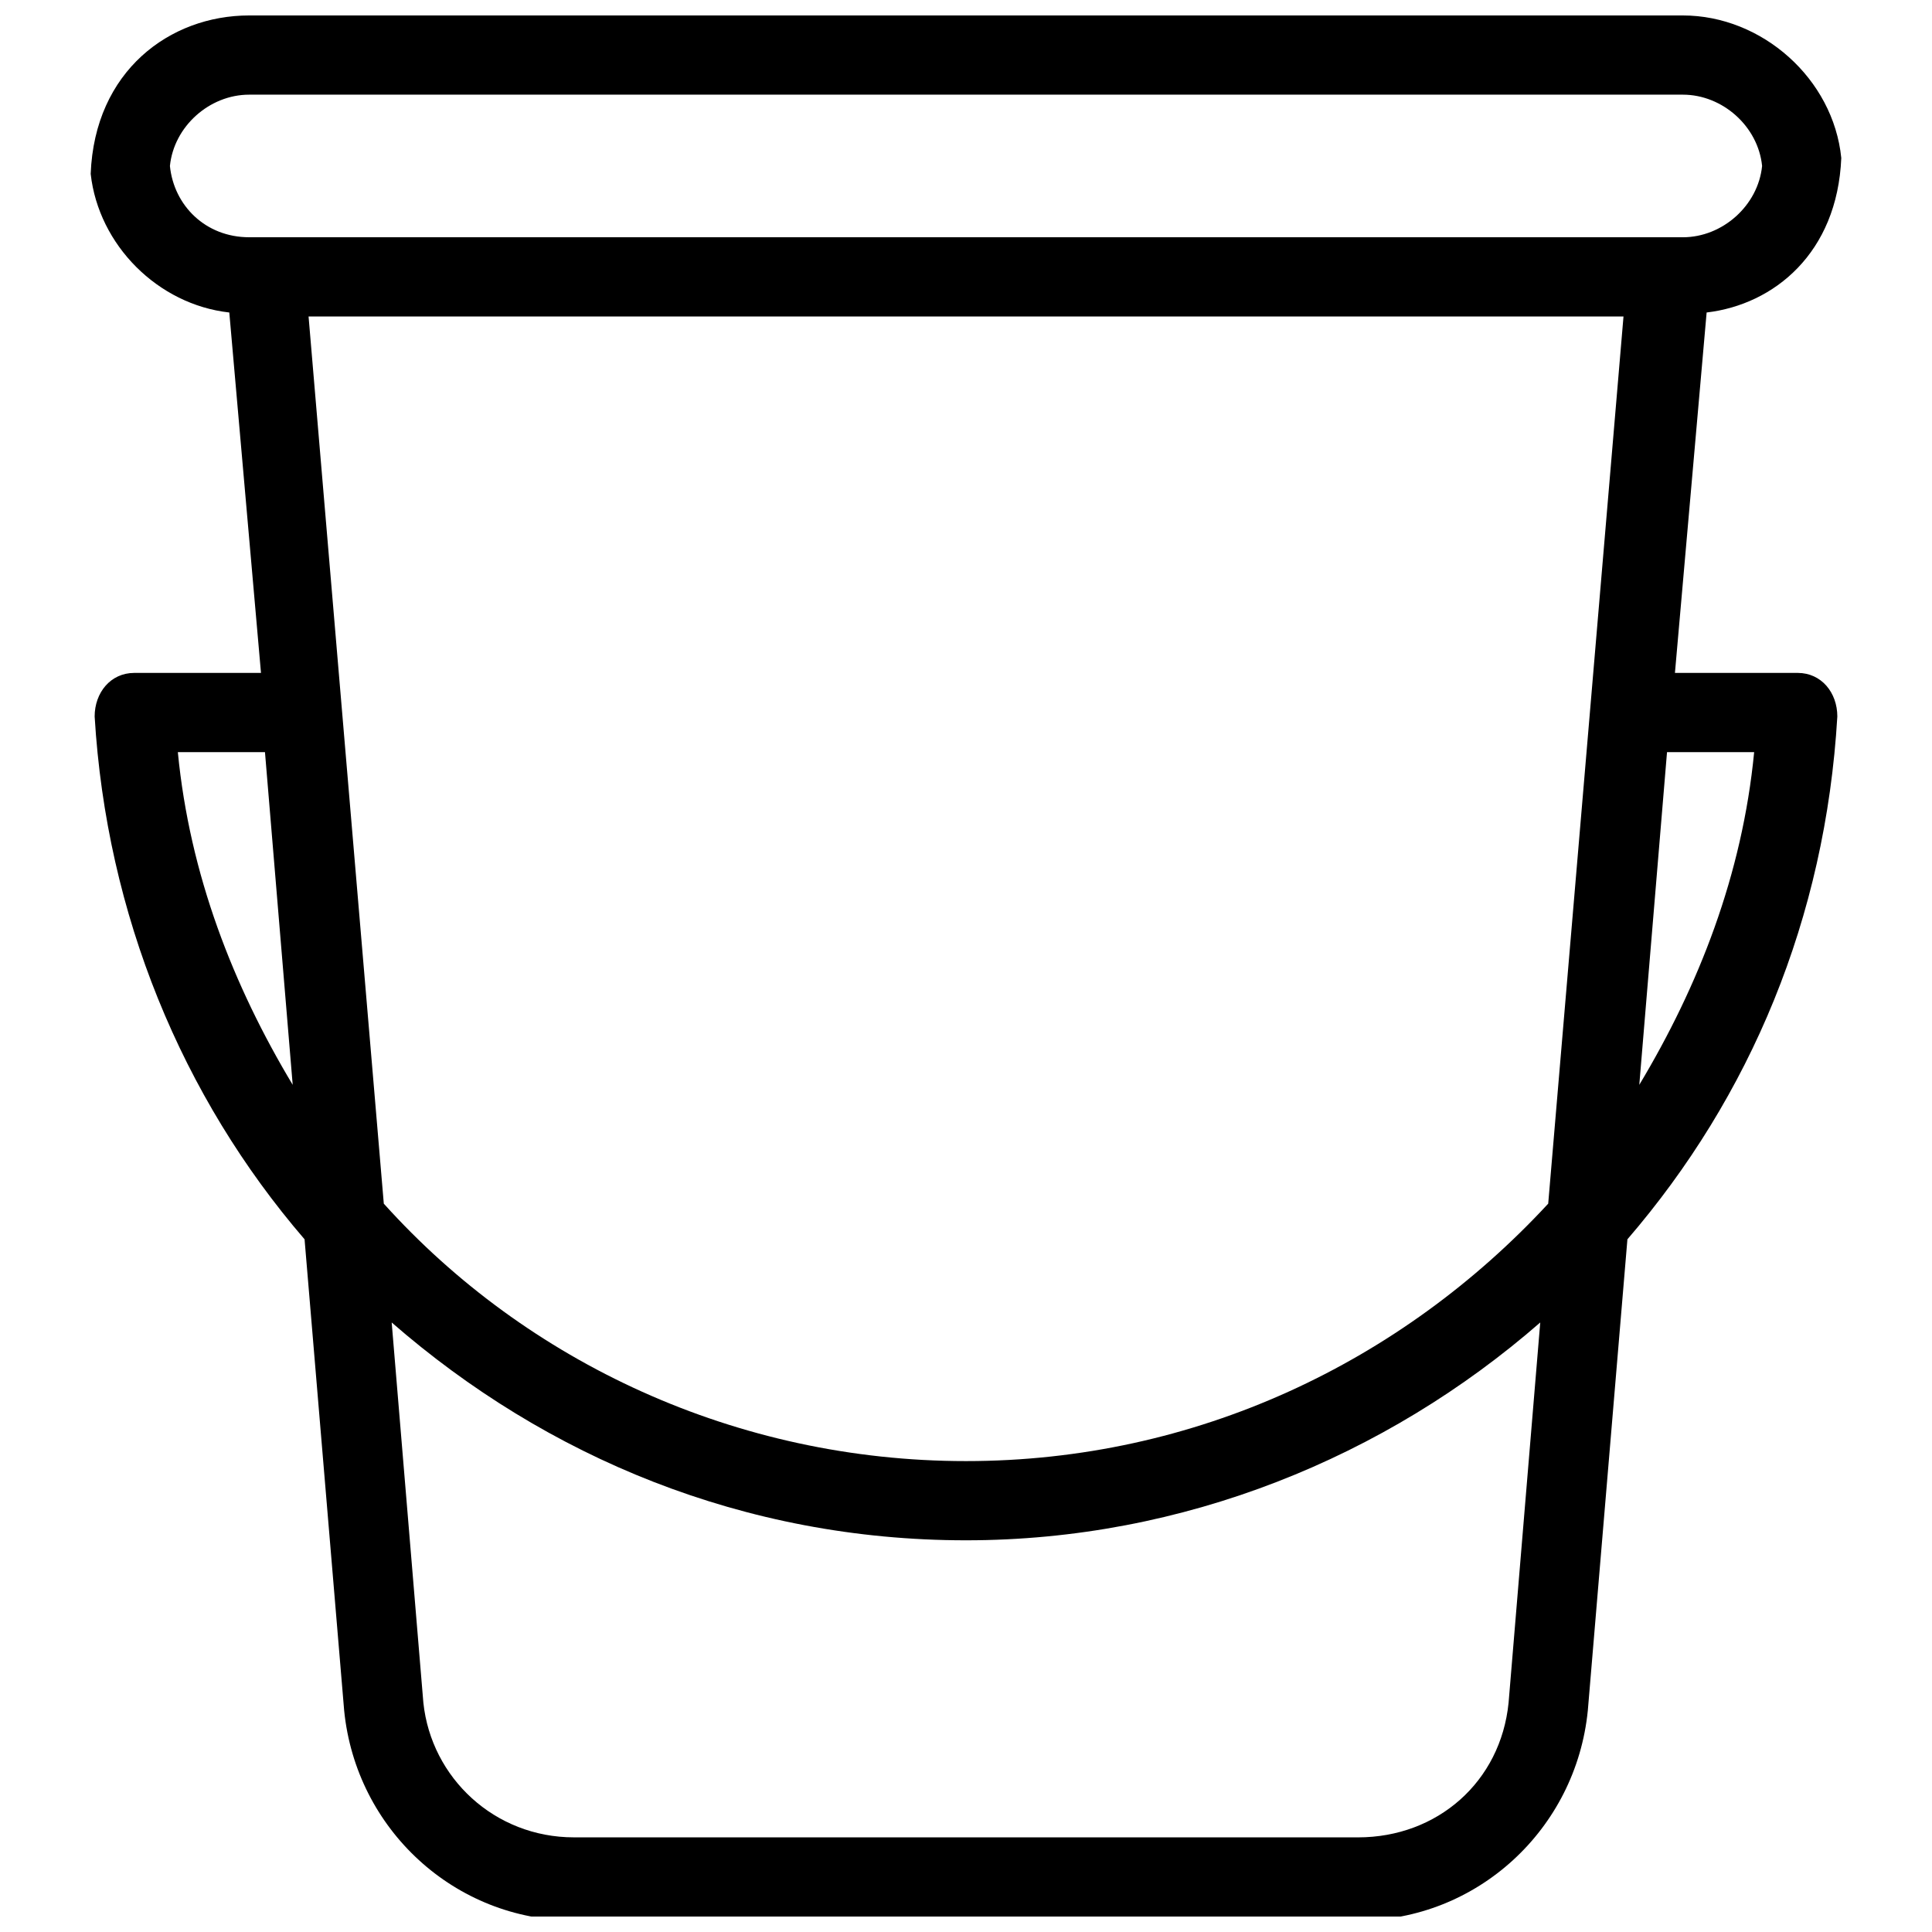 <?xml version="1.0" encoding="UTF-8"?>
<!-- Uploaded to: ICON Repo, www.svgrepo.com, Generator: ICON Repo Mixer Tools -->
<svg width="800px" height="800px" version="1.1" viewBox="144 144 512 512" xmlns="http://www.w3.org/2000/svg">
 <defs>
  <clipPath id="a">
   <path d="m168 148.09h464v503.81h-464z"/>
  </clipPath>
 </defs>
 <g clip-path="url(#a)">
  <path d="m631.96 185.88c-2.098-20.992-20.992-37.785-41.984-37.785h-379.96c-20.992 0-40.934 14.695-41.984 41.984 2.098 18.895 17.844 34.637 36.734 36.734l8.398 95.516h-33.586c-6.297 0-10.496 5.246-10.496 11.547 3.148 52.48 23.09 100.76 55.629 138.55l10.496 124.9c3.148 31.488 29.391 55.629 60.879 55.629h207.82c31.488 0 57.727-24.141 60.879-55.629l10.496-124.9c32.539-37.785 52.48-85.02 55.629-138.55 0-6.297-4.199-11.547-10.496-11.547h-32.539l8.398-95.516c17.84-2.098 34.633-15.742 35.684-40.934zm-442.93 2.102c1.051-10.496 10.496-18.895 20.992-18.895h379.96c10.496 0 19.941 8.398 20.992 18.895-1.051 10.496-10.496 18.895-20.992 18.895l-379.96-0.004c-11.543 0-19.941-8.395-20.992-18.891zm365.26 275c-38.836 41.984-93.414 68.223-154.29 68.223s-116.51-26.238-154.29-68.223l-19.938-235.11h348.47zm-363.16-119.66h23.09l7.348 88.168c-15.746-26.242-27.289-55.629-30.438-88.168zm352.66 251.91c-2.098 20.992-18.895 35.688-39.887 35.688l-207.82-0.004c-20.992 0-37.785-15.742-39.887-35.688l-8.395-100.76c40.934 35.688 93.414 57.727 152.19 57.727 57.727 0 111.26-22.043 152.19-57.727zm65.078-251.91c-3.148 32.539-14.695 61.926-30.438 88.168l7.348-88.168z"/>
 </g>
</svg>